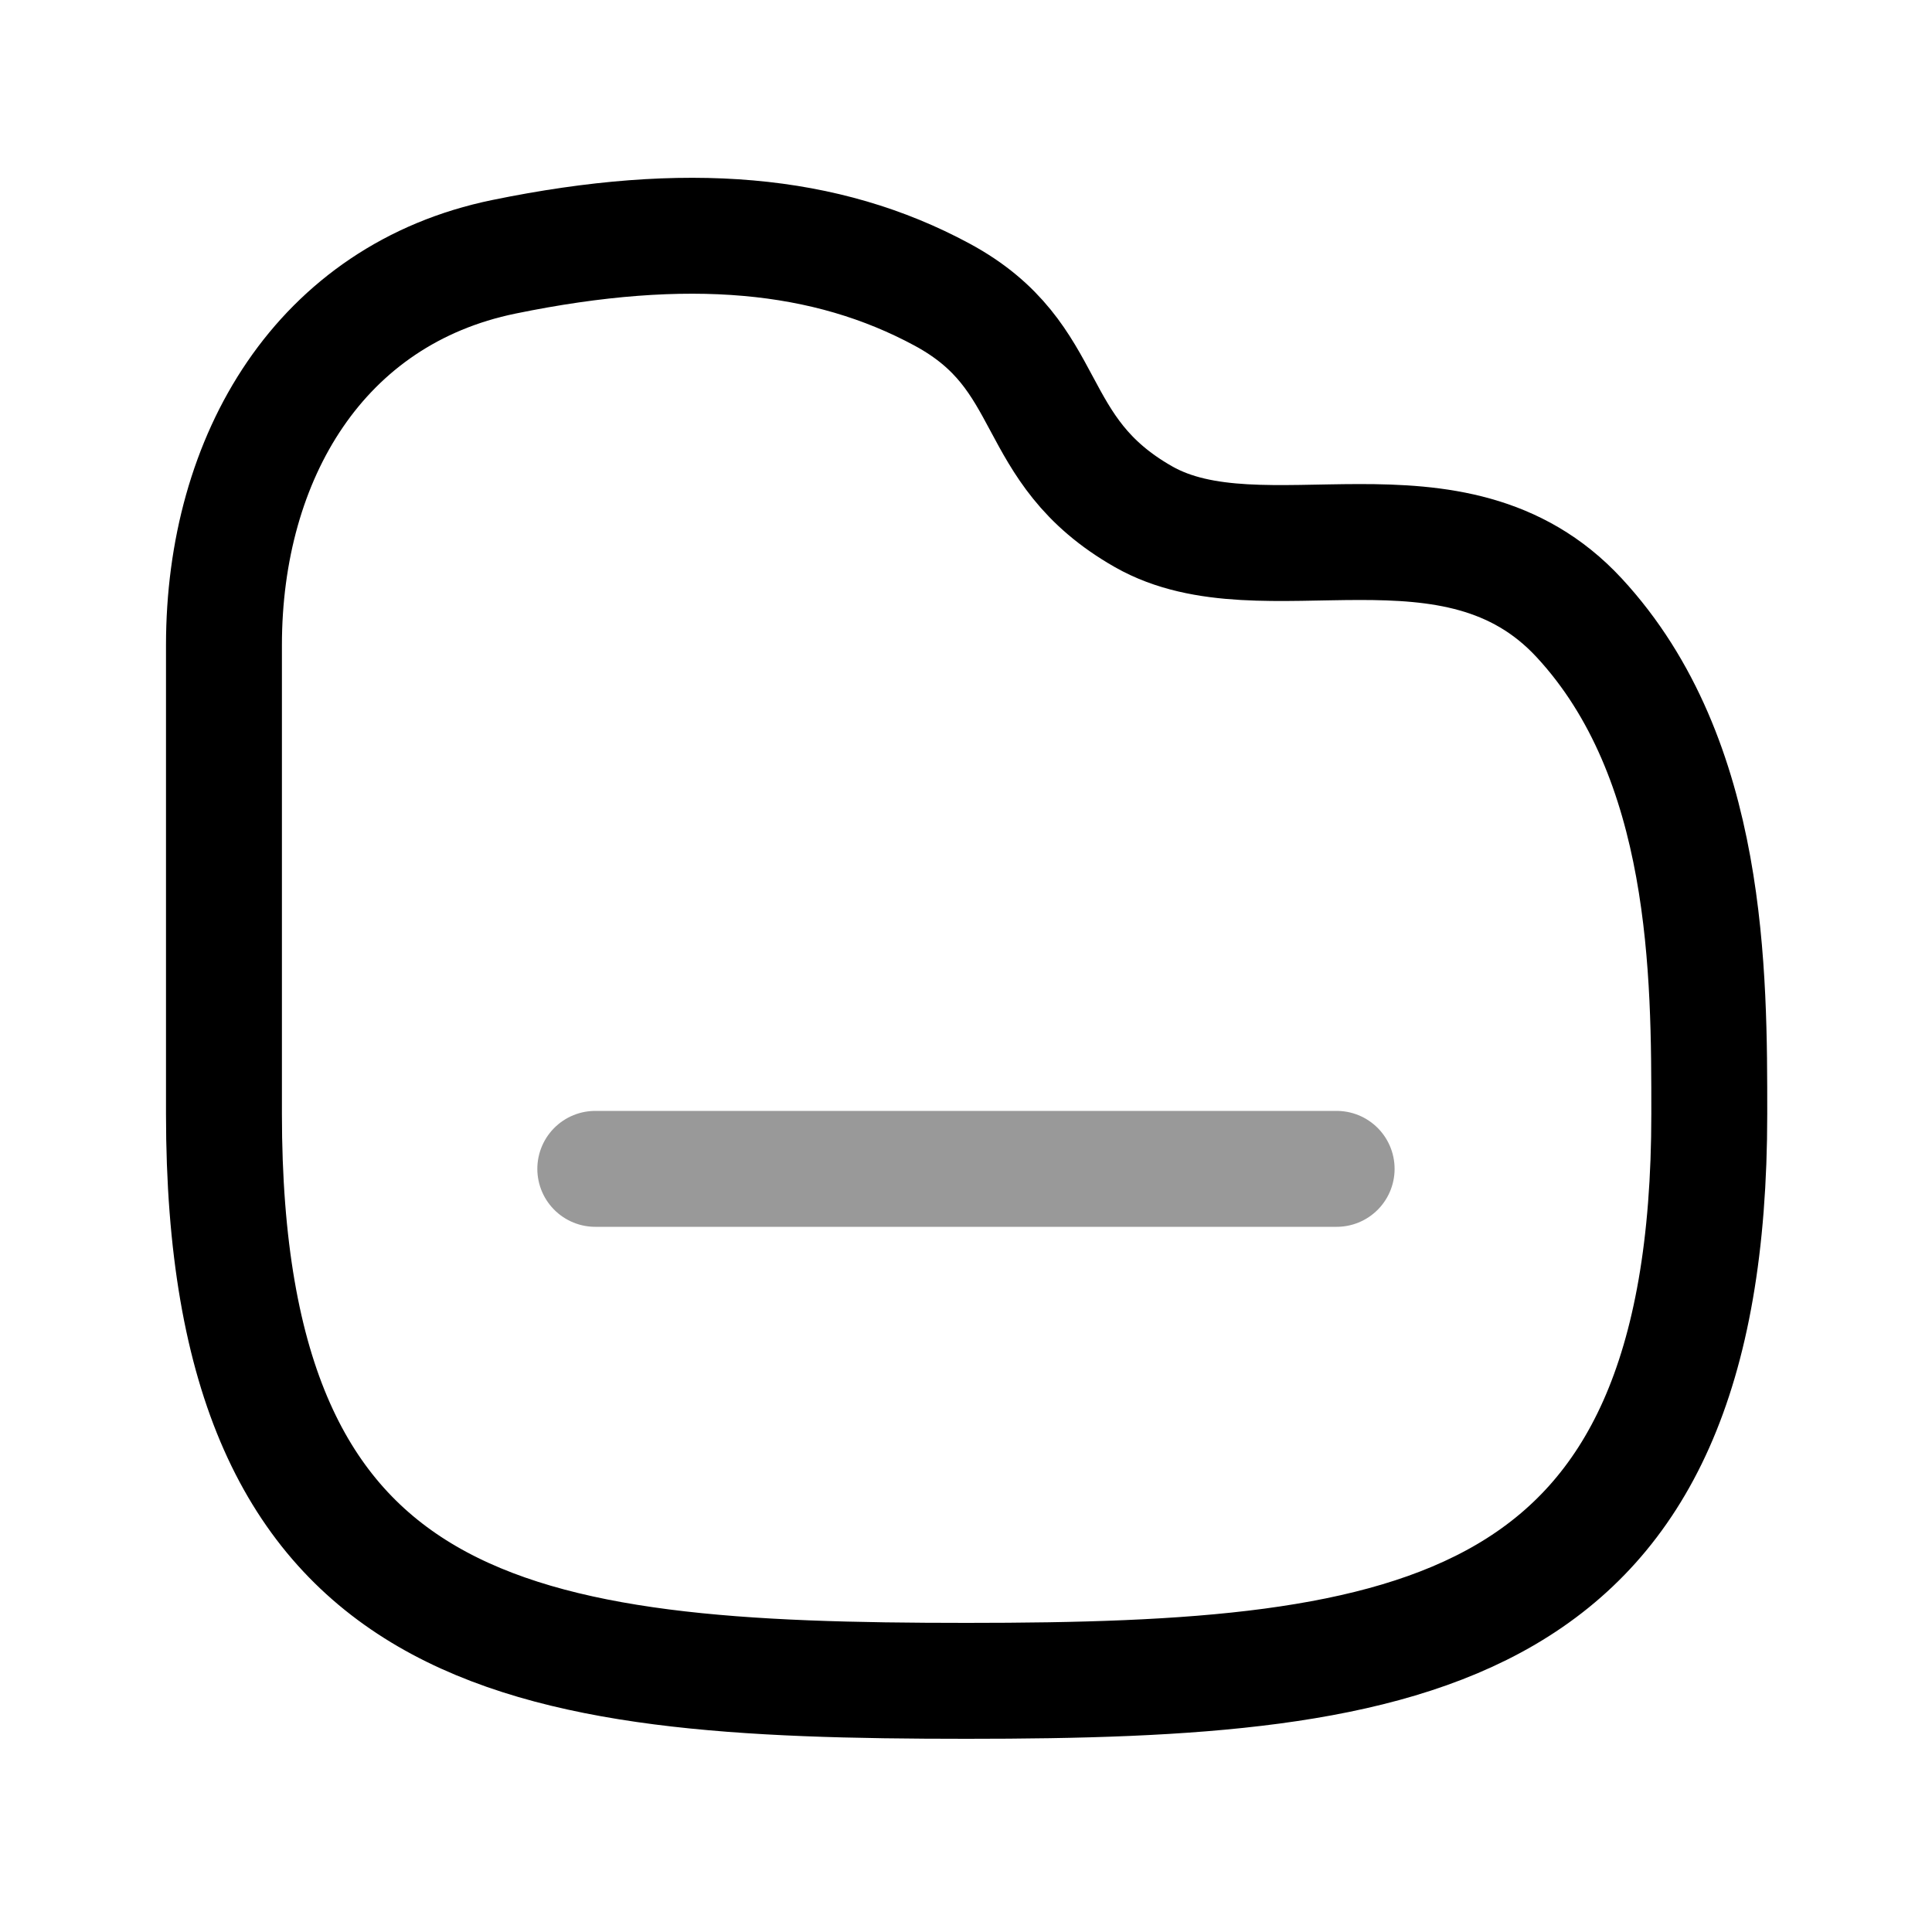 <?xml version="1.0" encoding="UTF-8"?> <svg xmlns="http://www.w3.org/2000/svg" width="25" height="25" viewBox="0 0 25 25" fill="none"><path opacity="0.4" d="M7.703 15.125H17.296" stroke="black" style="stroke:black;stroke-opacity:1;" stroke-width="1.5" stroke-linecap="round" stroke-linejoin="round"></path><path fill-rule="evenodd" clip-rule="evenodd" d="M2.898 8.349C2.898 5.907 4.148 3.81 6.52 3.323C8.891 2.836 10.693 3.004 12.19 3.812C13.688 4.62 13.259 5.812 14.798 6.687C16.338 7.563 18.815 6.247 20.433 7.993C22.127 9.821 22.118 12.626 22.118 14.415C22.118 21.211 18.311 21.75 12.508 21.75C6.705 21.75 2.898 21.28 2.898 14.415V8.349Z" stroke="black" style="stroke:black;stroke-opacity:1;" stroke-width="1.5" stroke-linecap="round" stroke-linejoin="round"></path></svg> 